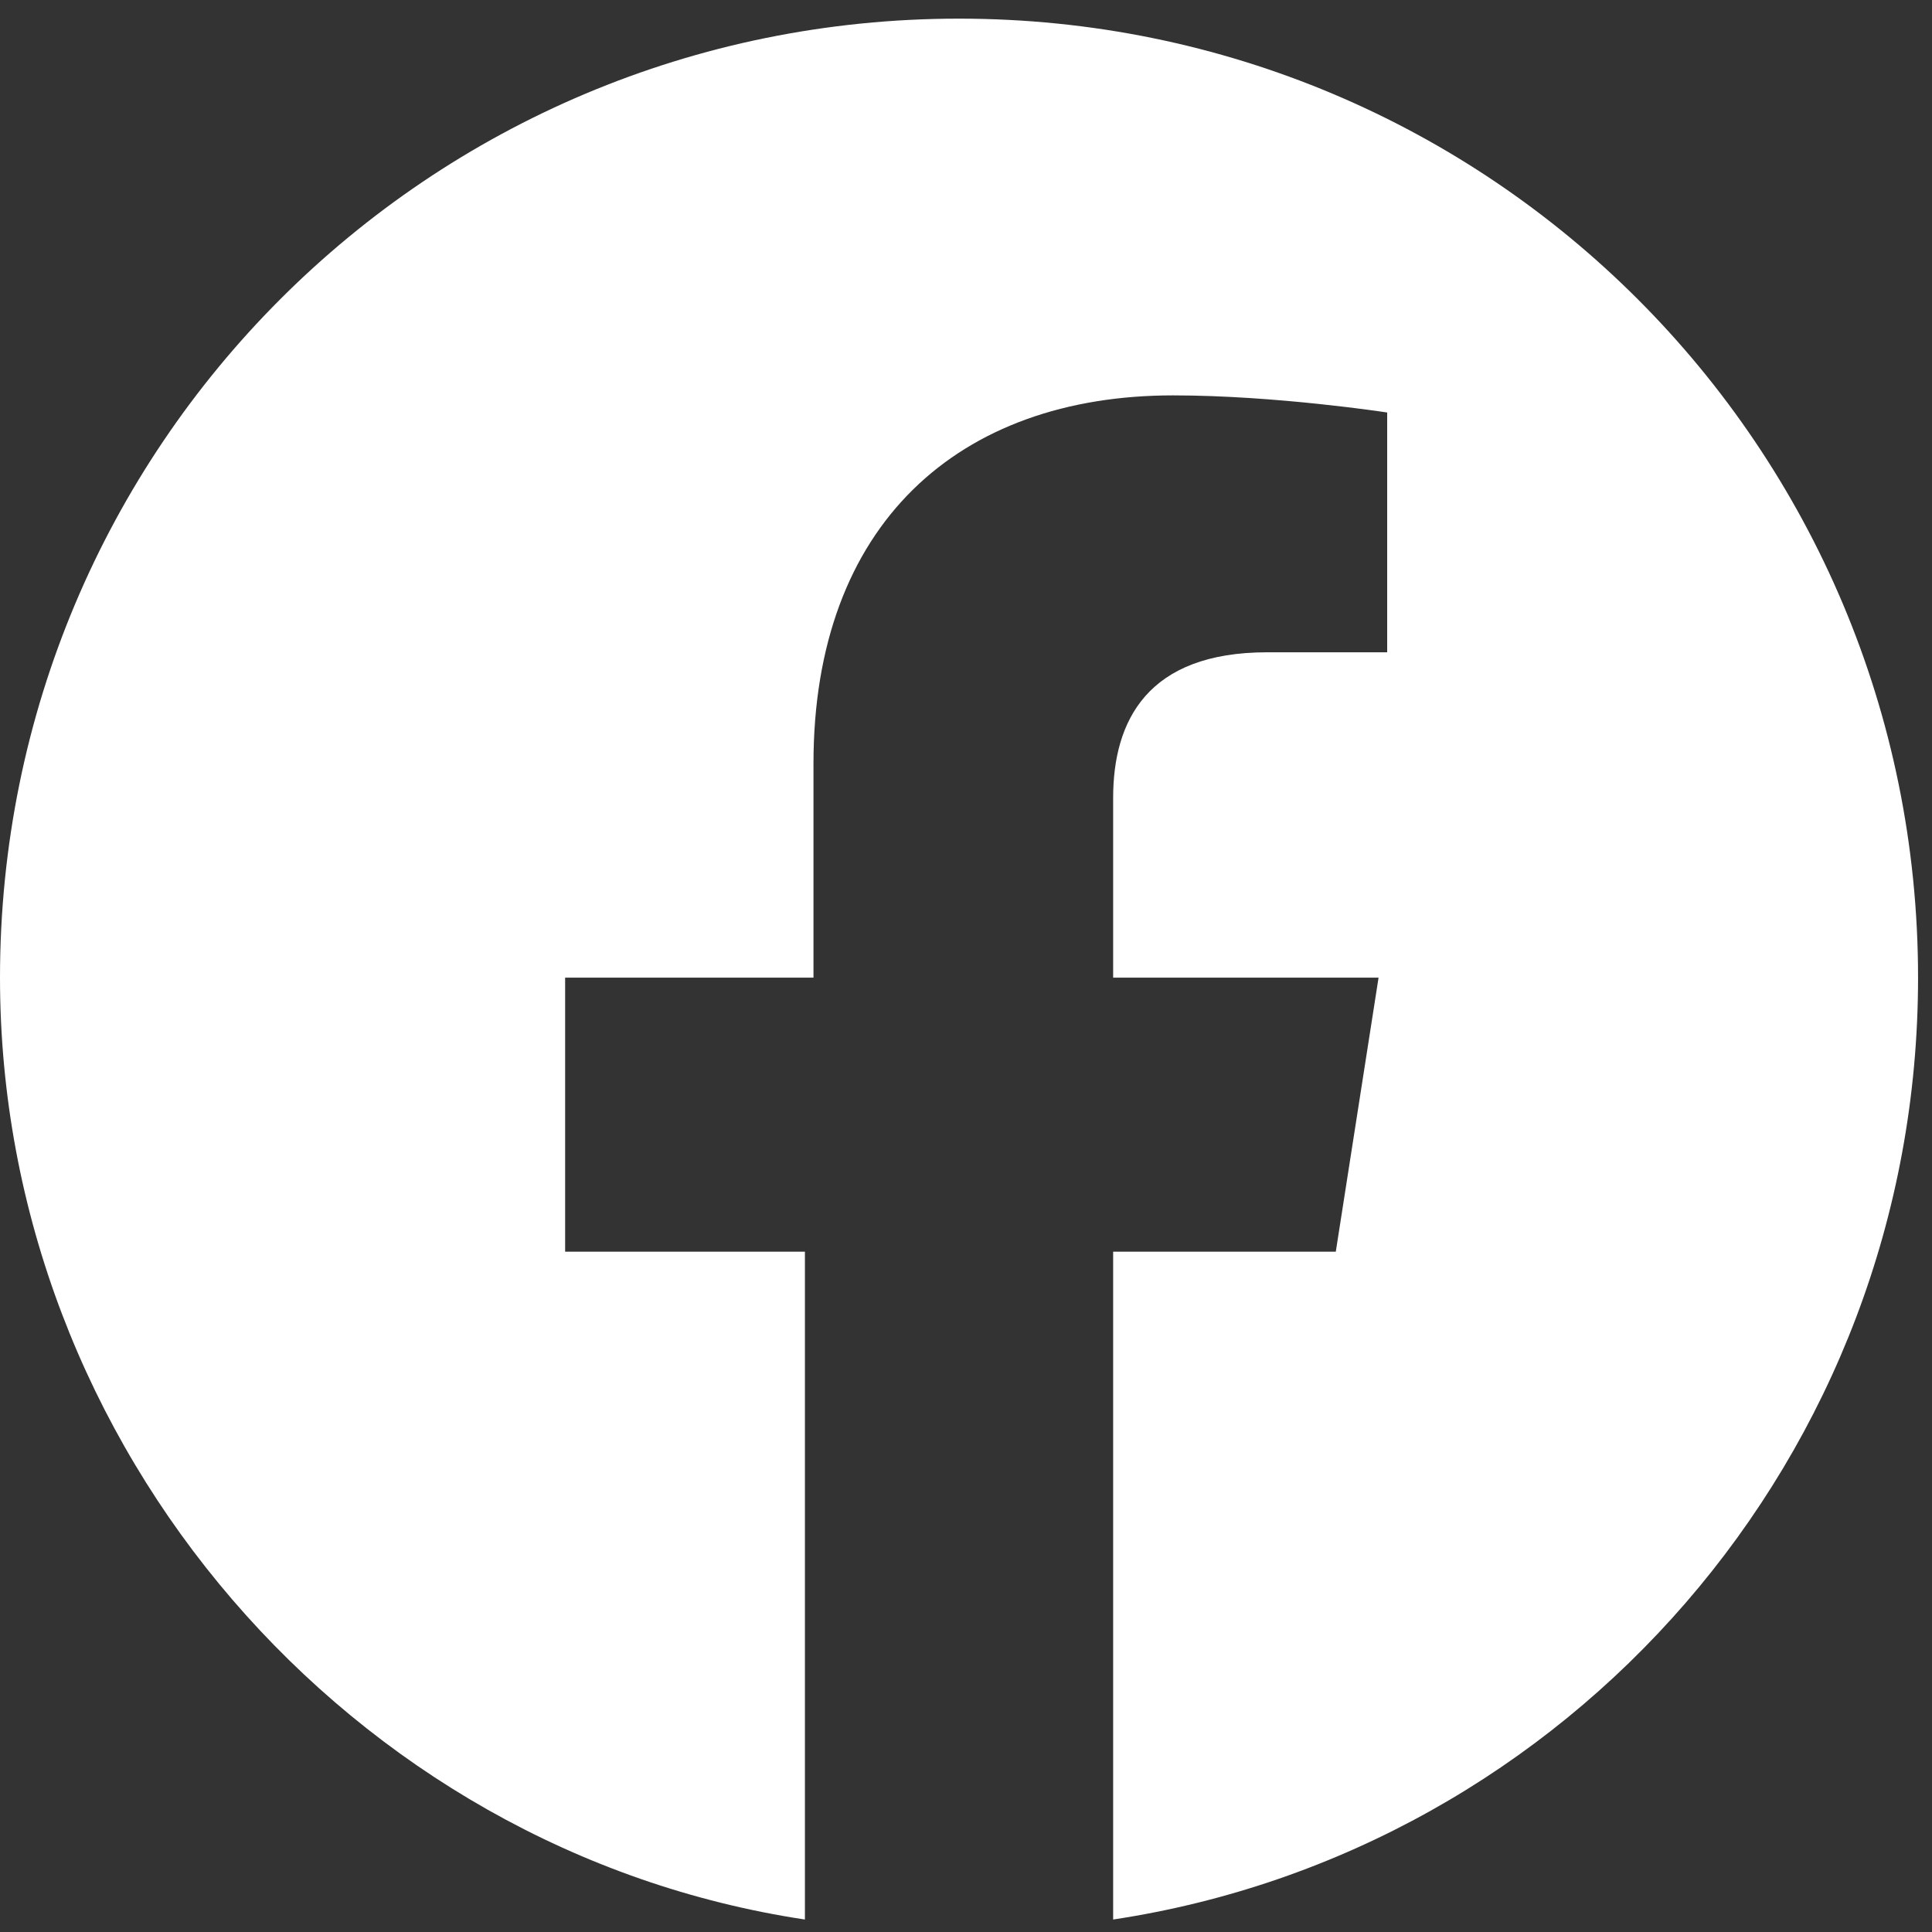 <?xml version="1.0" encoding="UTF-8"?> <svg xmlns="http://www.w3.org/2000/svg" width="37" height="37" viewBox="0 0 37 37" fill="none"><rect x="0" y="0" width="37" height="37" fill="#333333" stroke="none"/><path fill-rule="evenodd" clip-rule="evenodd" d="M15.415 36.761C6.723 35.45 0 27.742 0 18.723C0 8.556 8.199 0.357 18.366 0.357C28.533 0.357 36.733 8.556 36.733 18.723C36.733 27.906 30.009 35.45 21.318 36.761V23.971H25.582L26.401 18.723H21.318V15.28C21.318 13.804 21.974 12.492 24.27 12.492H26.566V7.9C26.566 7.9 24.434 7.572 22.466 7.572C18.366 7.572 15.579 10.032 15.579 14.624V18.723H10.823V23.971H15.415V36.761Z" fill="white"></path></svg> 